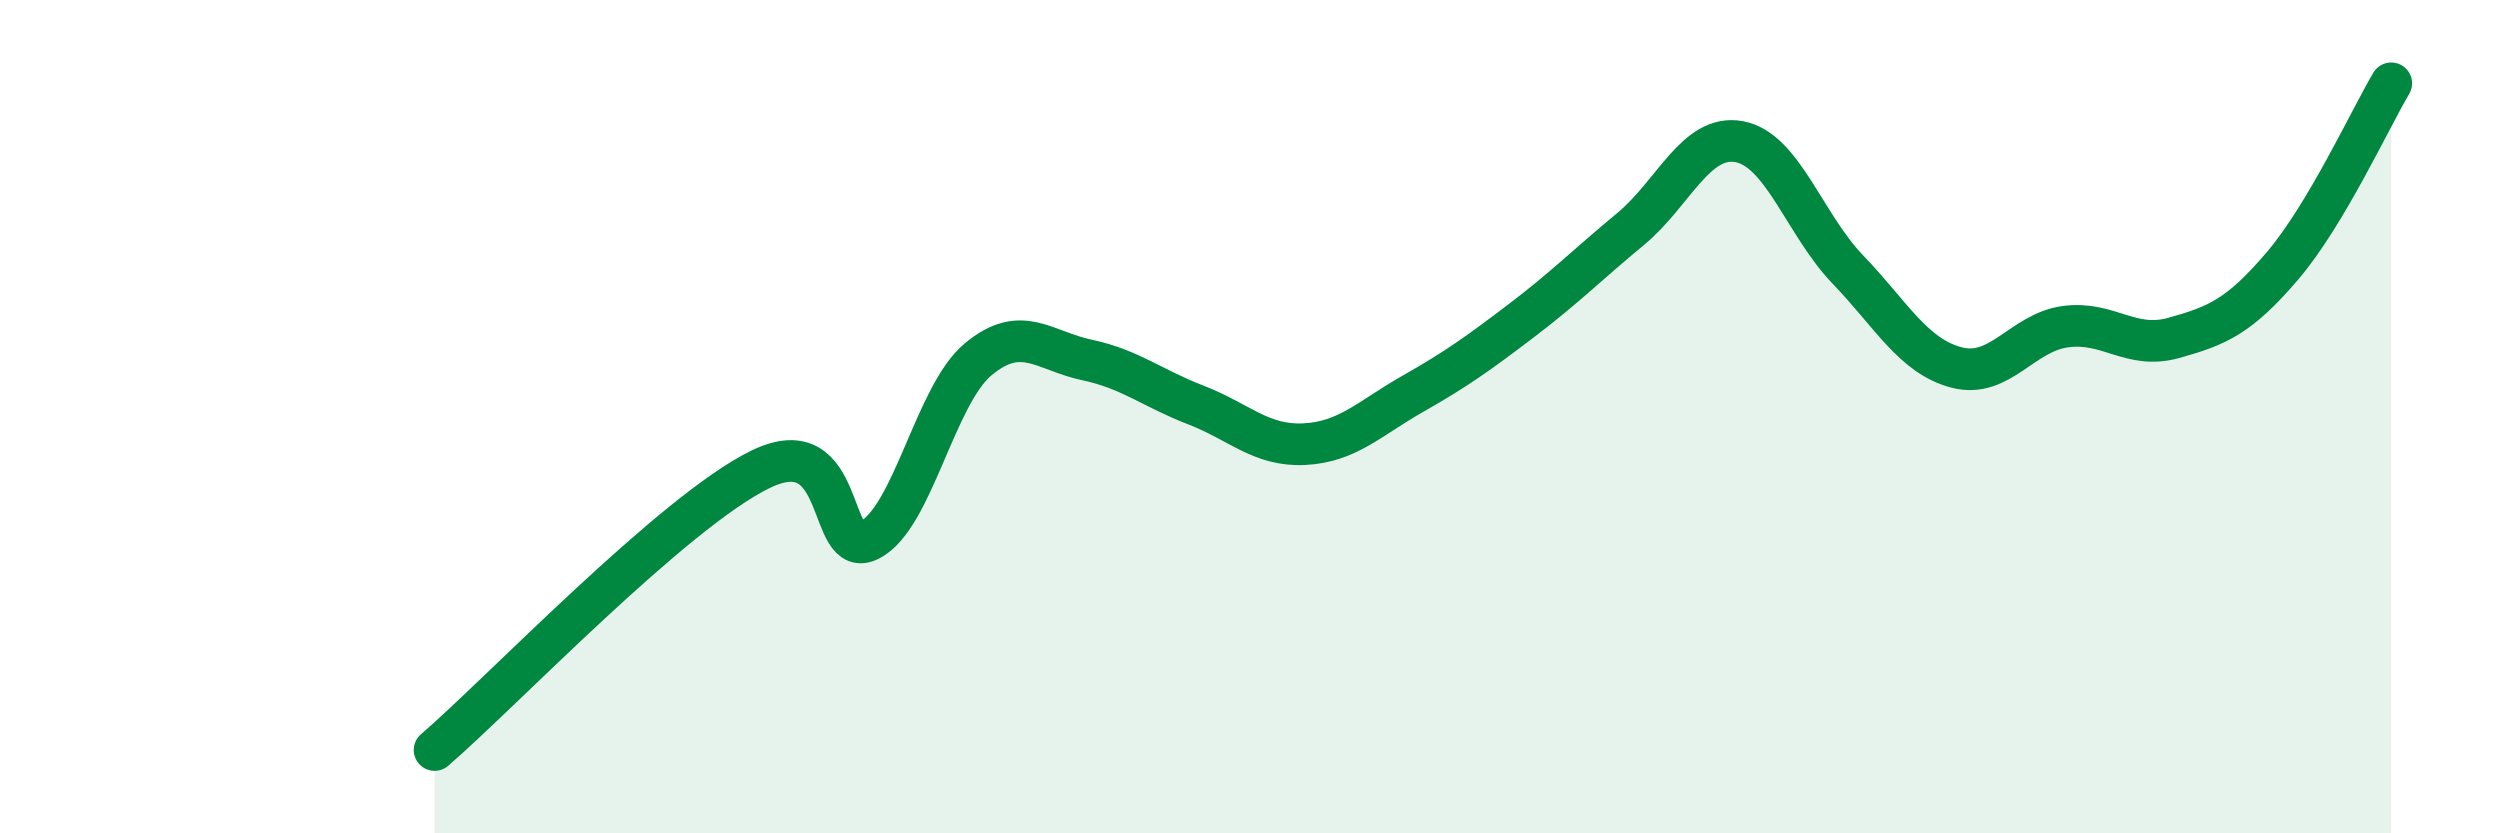 
    <svg width="60" height="20" viewBox="0 0 60 20" xmlns="http://www.w3.org/2000/svg">
      <path
        d="M 10.43,18 C 12,16.65 16.17,12.27 18.26,11.26 C 20.35,10.25 19.83,13.49 20.87,12.96 C 21.91,12.43 22.44,9.48 23.48,8.62 C 24.52,7.76 25.05,8.42 26.09,8.64 C 27.13,8.86 27.66,9.32 28.7,9.72 C 29.74,10.12 30.26,10.71 31.3,10.66 C 32.34,10.61 32.87,10.04 33.91,9.45 C 34.95,8.86 35.48,8.48 36.52,7.69 C 37.56,6.9 38.09,6.36 39.13,5.5 C 40.17,4.64 40.7,3.21 41.74,3.4 C 42.78,3.59 43.31,5.39 44.35,6.47 C 45.39,7.55 45.92,8.55 46.96,8.82 C 48,9.09 48.53,7.98 49.57,7.84 C 50.61,7.7 51.13,8.4 52.17,8.11 C 53.21,7.82 53.74,7.6 54.78,6.38 C 55.82,5.16 56.87,2.88 57.39,2L57.39 20L10.43 20Z"
        fill="#008740"
        opacity="0.1"
        stroke-linecap="round"
        stroke-linejoin="round"
      />
      <path
        d="M 10.43,18 C 12,16.65 16.17,12.27 18.26,11.26 C 20.35,10.25 19.83,13.49 20.87,12.96 C 21.91,12.43 22.44,9.48 23.48,8.62 C 24.52,7.76 25.05,8.42 26.09,8.64 C 27.13,8.86 27.66,9.32 28.7,9.72 C 29.74,10.12 30.26,10.71 31.3,10.66 C 32.34,10.61 32.87,10.04 33.91,9.45 C 34.95,8.86 35.48,8.48 36.52,7.69 C 37.56,6.9 38.09,6.36 39.13,5.5 C 40.17,4.64 40.7,3.21 41.74,3.4 C 42.78,3.59 43.31,5.39 44.35,6.47 C 45.39,7.55 45.92,8.55 46.96,8.82 C 48,9.09 48.53,7.98 49.57,7.84 C 50.61,7.7 51.13,8.4 52.17,8.11 C 53.21,7.82 53.74,7.6 54.78,6.38 C 55.82,5.16 56.87,2.88 57.39,2"
        stroke="#008740"
        stroke-width="1"
        fill="none"
        stroke-linecap="round"
        stroke-linejoin="round"
      />
    </svg>
  